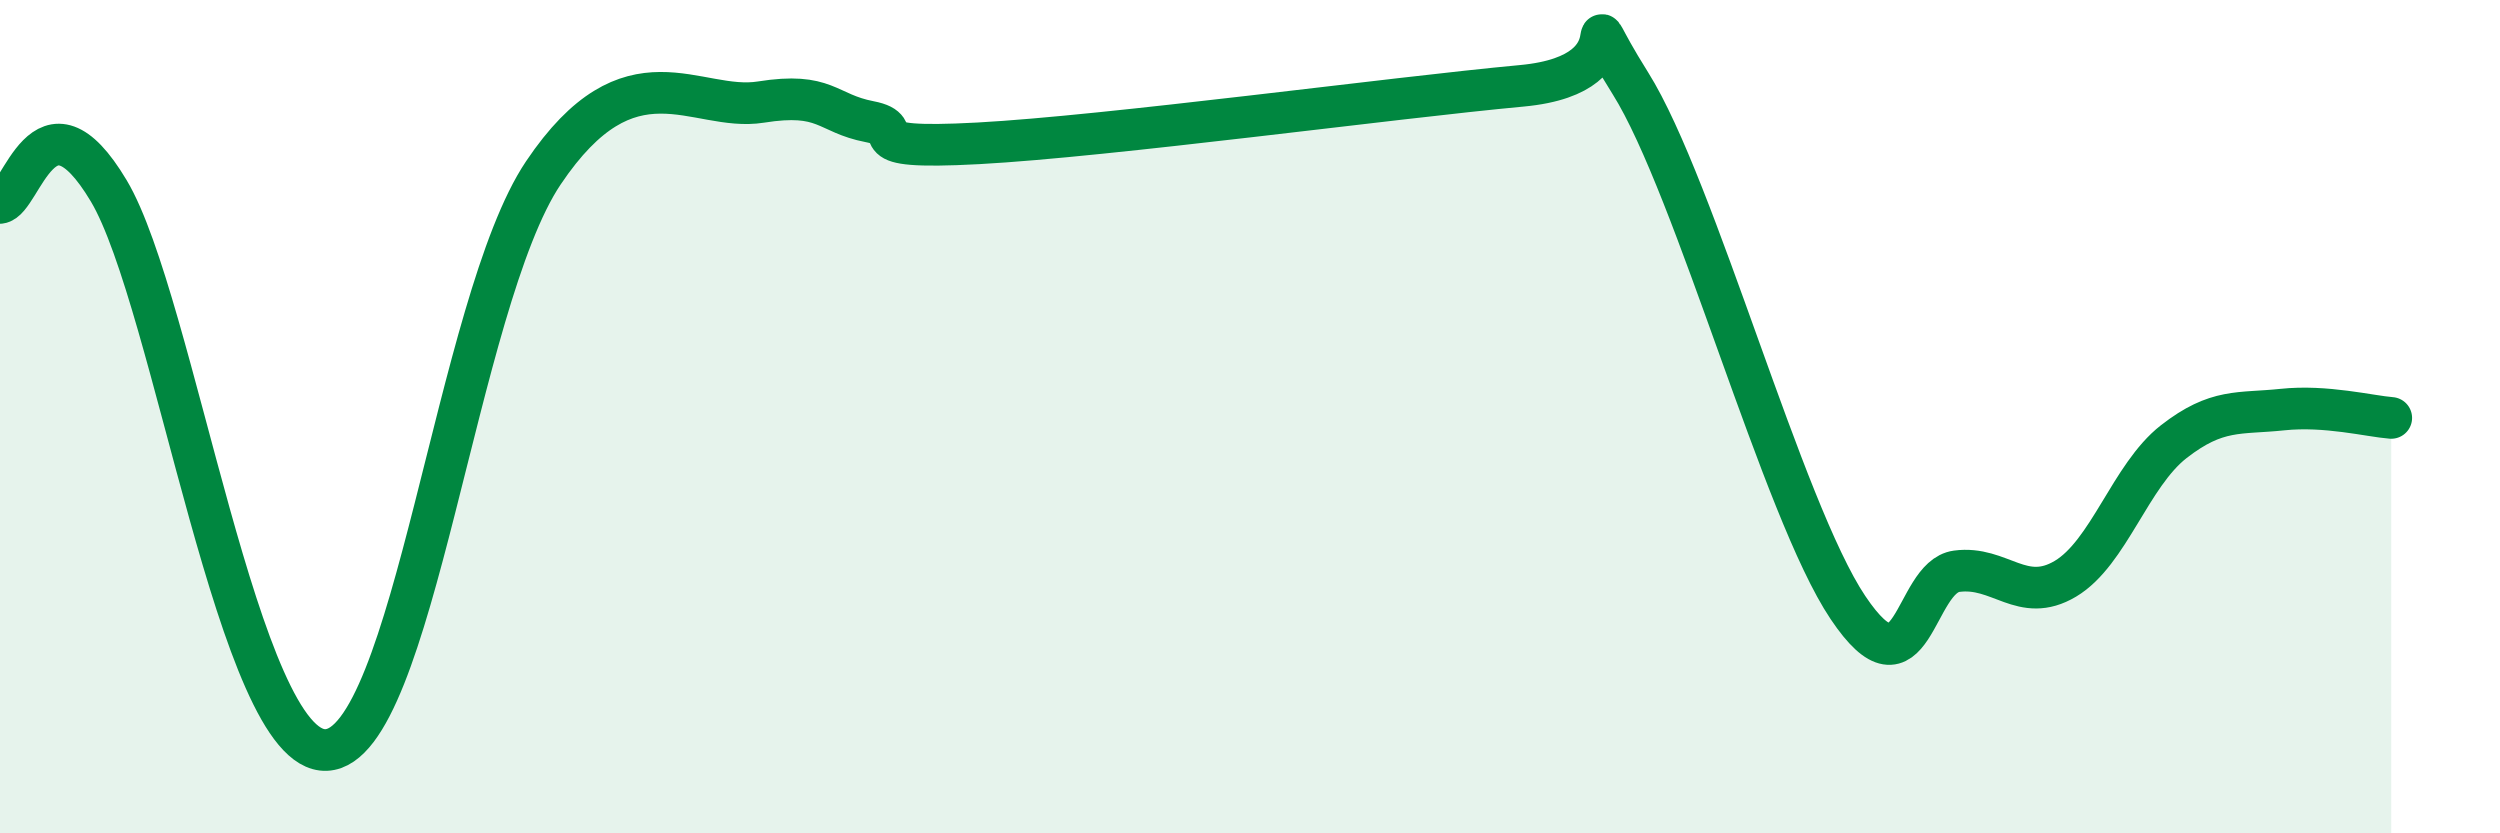
    <svg width="60" height="20" viewBox="0 0 60 20" xmlns="http://www.w3.org/2000/svg">
      <path
        d="M 0,4.87 C 0.52,4.81 1.04,1.95 2.61,4.58 C 4.18,7.21 5.74,18.09 7.83,18 C 9.92,17.91 10.95,7.26 13.04,4.15 C 15.13,1.04 16.69,2.7 18.26,2.45 C 19.83,2.2 19.83,2.72 20.87,2.92 C 21.91,3.12 20.35,3.61 23.48,3.44 C 26.61,3.27 33.39,2.35 36.52,2.06 C 39.65,1.77 37.56,-0.5 39.13,2 C 40.7,4.5 42.78,12.24 44.35,14.58 C 45.92,16.92 45.92,13.85 46.96,13.71 C 48,13.57 48.53,14.51 49.57,13.89 C 50.61,13.27 51.13,11.41 52.17,10.6 C 53.21,9.79 53.74,9.94 54.78,9.83 C 55.82,9.72 56.87,9.99 57.39,10.03L57.39 20L0 20Z"
        fill="#008740"
        opacity="0.1"
        stroke-linecap="round"
        stroke-linejoin="round"
      />
      <path
        d="M 0,4.87 C 0.52,4.81 1.04,1.95 2.61,4.58 C 4.18,7.21 5.74,18.09 7.83,18 C 9.92,17.91 10.95,7.26 13.04,4.15 C 15.13,1.04 16.69,2.7 18.26,2.45 C 19.83,2.2 19.83,2.72 20.87,2.92 C 21.91,3.12 20.35,3.61 23.48,3.44 C 26.61,3.27 33.39,2.35 36.52,2.06 C 39.65,1.77 37.56,-0.5 39.13,2 C 40.7,4.5 42.78,12.24 44.35,14.58 C 45.92,16.92 45.92,13.85 46.96,13.71 C 48,13.57 48.53,14.51 49.57,13.89 C 50.61,13.27 51.13,11.41 52.17,10.6 C 53.21,9.79 53.74,9.94 54.78,9.83 C 55.82,9.72 56.87,9.99 57.39,10.03"
        stroke="#008740"
        stroke-width="1"
        fill="none"
        stroke-linecap="round"
        stroke-linejoin="round"
      />
    </svg>
  